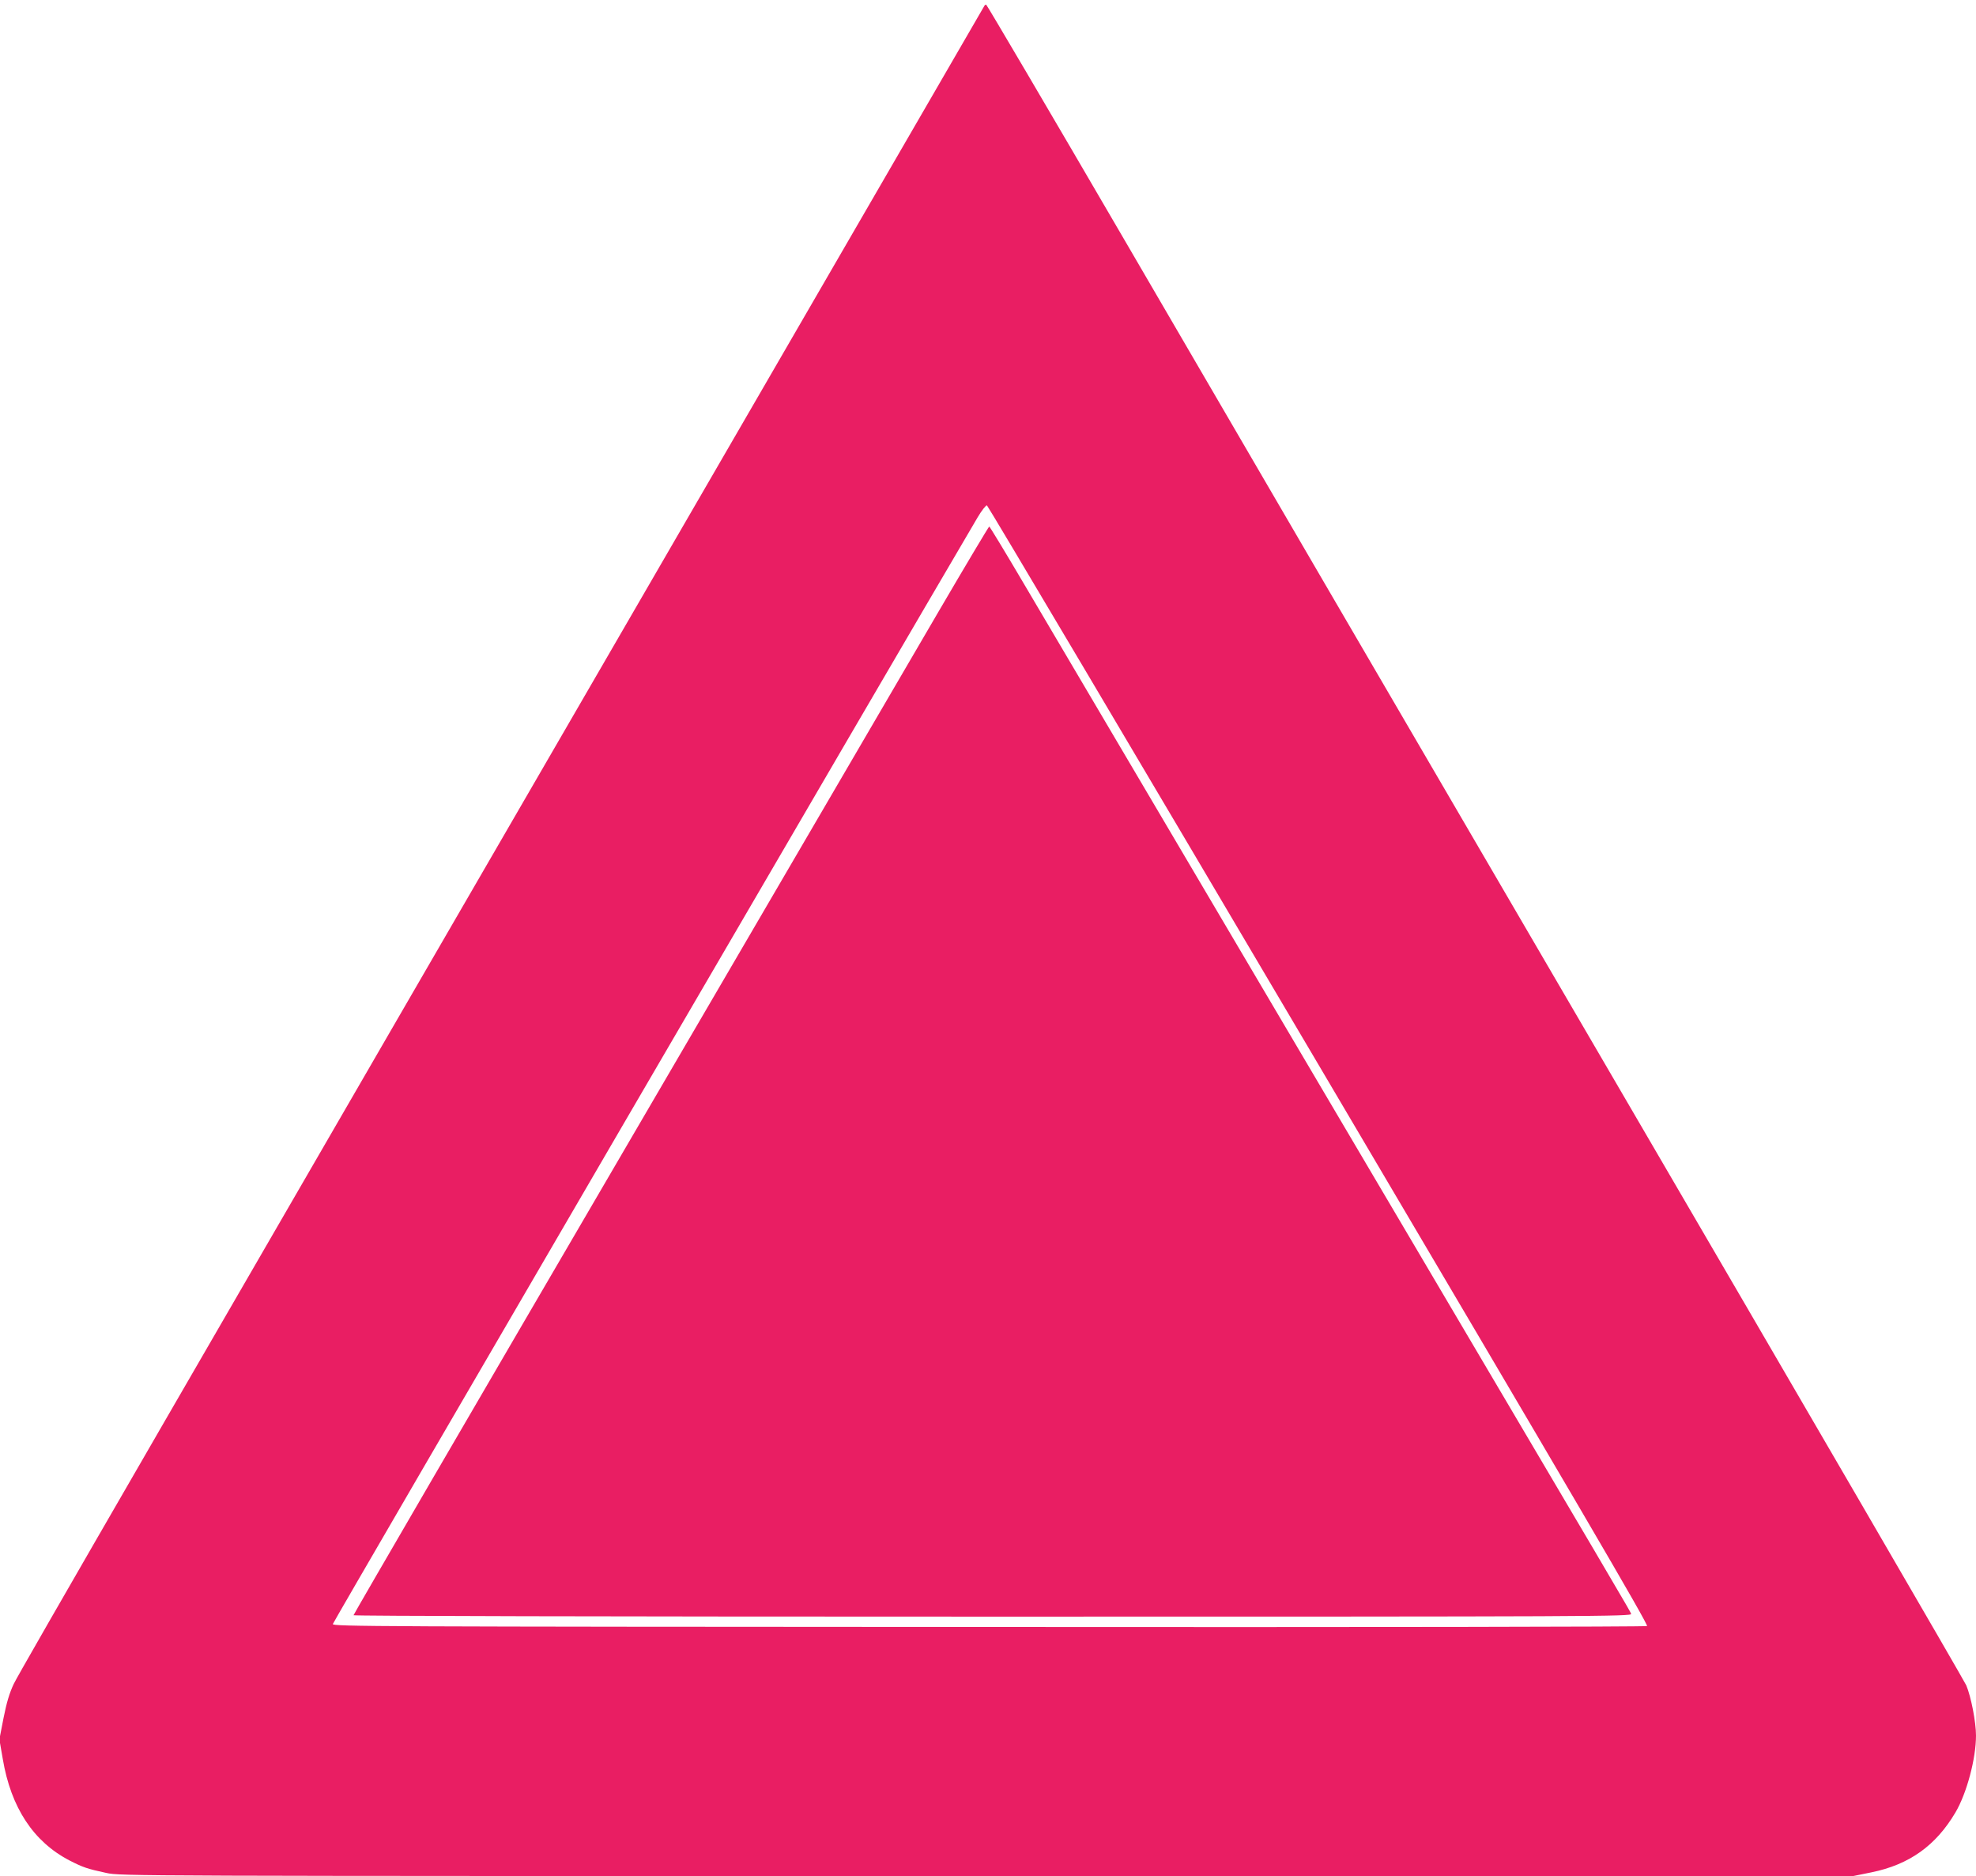 <?xml version="1.0" standalone="no"?>
<!DOCTYPE svg PUBLIC "-//W3C//DTD SVG 20010904//EN"
 "http://www.w3.org/TR/2001/REC-SVG-20010904/DTD/svg10.dtd">
<svg version="1.0" xmlns="http://www.w3.org/2000/svg"
 width="1280pt" height="1215pt" viewBox="0 0 1280 1215"
 preserveAspectRatio="xMidYMid meet">
<g transform="translate(0,1215) scale(0.1,-0.1)"
fill="#e91e63" stroke="none">
<path d="M6377 12113 c-3 -5 -669 -1155 -1482 -2558 -3828 -6606 -4771 -8236
-4806 -8311 -28 -59 -46 -120 -66 -220 l-27 -139 22 -127 c53 -315 199 -536
432 -657 88 -45 114 -54 239 -81 94 -20 123 -20 5705 -20 l5611 0 118 24 c245
50 417 173 544 388 73 124 133 348 133 498 0 87 -32 251 -63 325 -12 28 -1045
1805 -2297 3950 -1252 2145 -2674 4583 -3160 5418 -486 834 -888 1517 -892
1517 -4 0 -9 -3 -11 -7z m2166 -6862 c1661 -2813 2137 -3625 2126 -3632 -8 -5
-1839 -8 -4264 -6 -3999 2 -4250 3 -4249 19 1 12 3630 6239 4176 7166 27 46
55 81 61 79 6 -2 974 -1634 2150 -3626z"/>
<path d="M6082 8193 c-176 -302 -1101 -1886 -2056 -3521 -955 -1635 -1736
-2977 -1736 -2983 0 -5 1577 -9 4141 -9 3940 0 4141 1 4135 18 -10 25 14 -16
-1939 3292 -979 1658 -1877 3180 -1996 3382 -119 202 -219 367 -223 368 -3 0
-150 -246 -326 -547z"/>
</g>
</svg>
